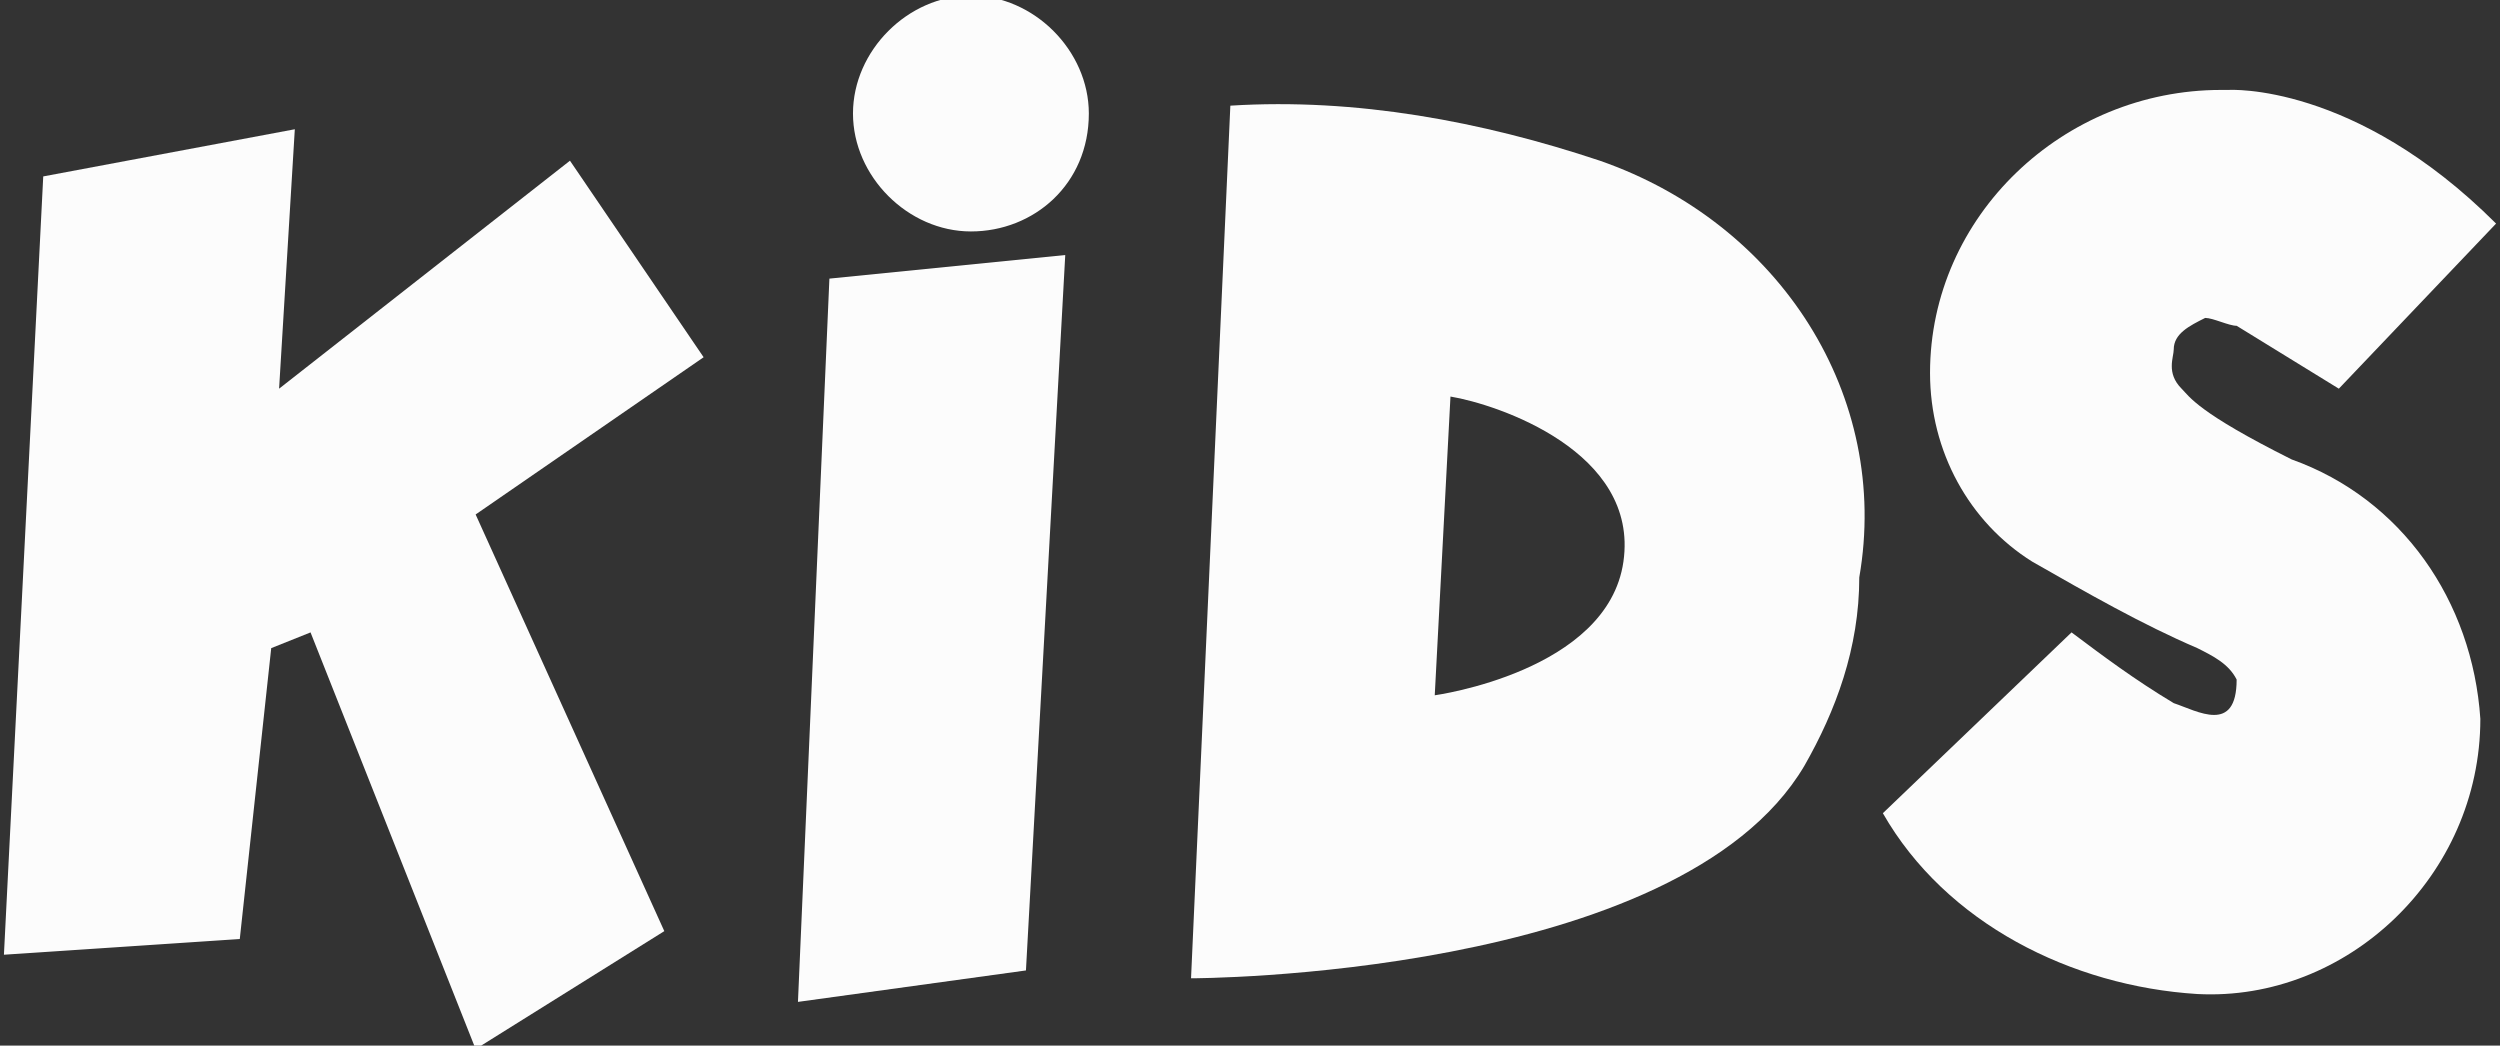 <?xml version="1.0" encoding="utf-8"?>
<!-- Generator: Adobe Illustrator 24.3.0, SVG Export Plug-In . SVG Version: 6.00 Build 0)  -->
<svg version="1.1" id="Capa_1" xmlns="http://www.w3.org/2000/svg" xmlns:xlink="http://www.w3.org/1999/xlink" x="0px" y="0px"
	 viewBox="0 0 31.8 13.3" style="enable-background:new 0 0 31.8 13.3;" xml:space="preserve">
<rect x="0" y="0" width="31.8" height="13.3" fill="#333333" stroke="none"/>
<style type="text/css">
	.st0{fill:#FCFCFC;}
</style>
<g transform="translate(-824.75 -23.456)">
	<path class="st0" d="M837.8,35.8l-2.9,0.4l0.4-9.2l3-0.3L837.8,35.8z"/>
	<path class="st0" d="M837.1,26.4c-0.8,0-1.5-0.7-1.5-1.5s0.7-1.5,1.5-1.5c0.8,0,1.5,0.7,1.5,1.5c0,0,0,0,0,0
		C838.6,25.8,837.9,26.4,837.1,26.4"/>
	<path class="st0" d="M845.1,25.5c-1.5-0.5-3.1-0.8-4.7-0.7l-0.5,11.1c0,0,6.2,0,7.8-2.7c0.4-0.7,0.7-1.5,0.7-2.4
		C848.8,28.5,847.4,26.3,845.1,25.5 M845.4,30.6c-0.2,1.4-2.4,1.7-2.4,1.7l0.2-3.8C843.8,28.6,845.6,29.2,845.4,30.6"/>
	<path class="st0" d="M852.5,28.4c0.1,0.1,0.2,0.3,1.4,0.9c1.4,0.5,2.3,1.8,2.4,3.3c0,2-1.7,3.6-3.6,3.5c-1.6-0.1-3.2-0.9-4-2.3
		l2.4-2.3c0.4,0.3,0.8,0.6,1.3,0.9c0.3,0.1,0.8,0.4,0.8-0.3c-0.1-0.2-0.3-0.3-0.5-0.4c-0.7-0.3-1.4-0.7-2.1-1.1
		c-0.8-0.5-1.3-1.4-1.3-2.4c0-2,1.7-3.6,3.7-3.6c0,0,0.1,0,0.1,0c0,0,1.6-0.1,3.4,1.7l-2,2.1l-1.3-0.8c-0.1,0-0.3-0.1-0.4-0.1
		c-0.2,0.1-0.4,0.2-0.4,0.4C852.4,28,852.3,28.2,852.5,28.4"/>
	<path class="st0" d="M824.8,35.6l0.5-9.9l3.2-0.6l-0.2,3.3l3.7-2.9l1.7,2.5l-2.9,2l2.4,5.3l-2.4,1.5l-2.1-5.3l-0.5,0.2l-0.4,3.7
		L824.8,35.6z"/>
</g>
</svg>

